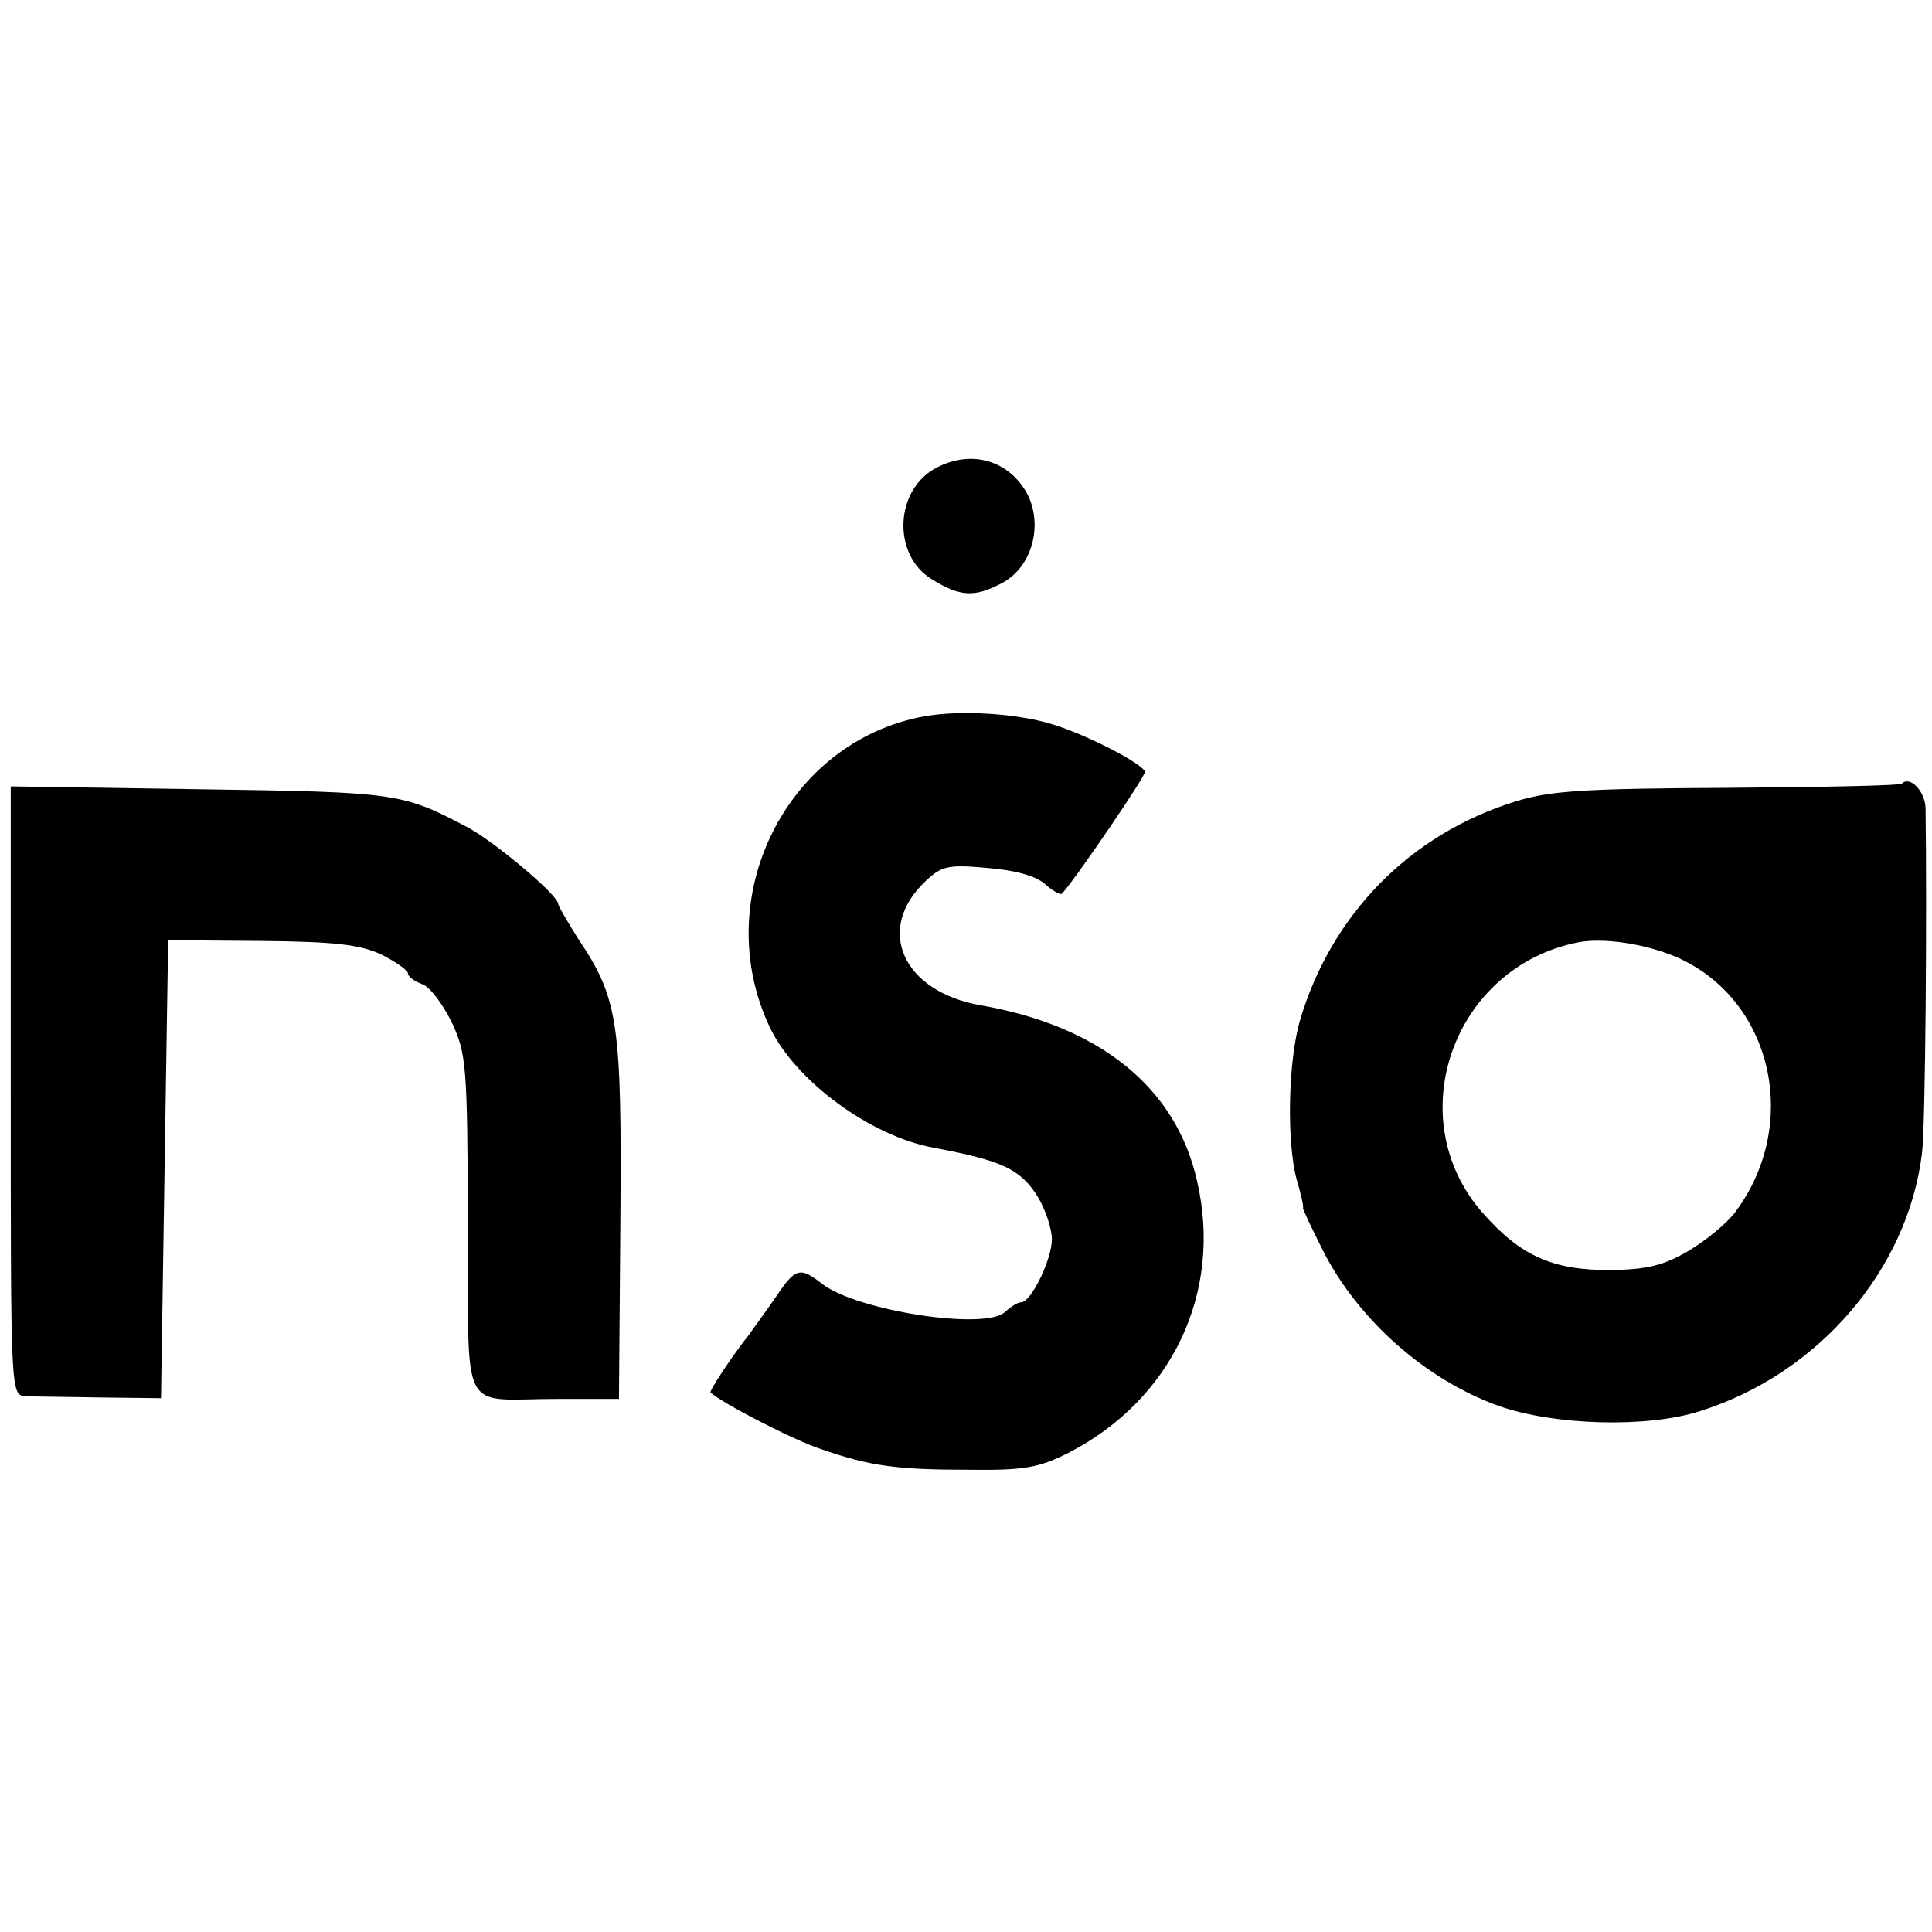 <?xml version="1.0" standalone="no"?>
<!DOCTYPE svg PUBLIC "-//W3C//DTD SVG 20010904//EN"
 "http://www.w3.org/TR/2001/REC-SVG-20010904/DTD/svg10.dtd">
<svg version="1.0" xmlns="http://www.w3.org/2000/svg"
 width="270pt" height="270pt" viewBox="0 0 270 270"
 preserveAspectRatio="xMidYMid meet">
<g transform="translate(0,270) scale(0.1,-0.1)"
fill="#000000" stroke="none">
<path d="M1310 2047 c-60 -30 -64 -123 -7 -157 39 -24 59 -25 97 -5 42 22 58
80 36 124 -25 47 -77 63 -126 38z"/>
<path d="M1292 1699 c-193 -35 -302 -254 -216 -435 36 -75 141 -152 229 -168
96 -18 121 -30 145 -68 11 -18 20 -45 20 -60 0 -28 -29 -88 -43 -88 -5 0 -14
-6 -22 -13 -26 -27 -206 1 -255 38 -32 25 -38 24 -66 -18 -16 -23 -33 -46 -37
-52 -24 -30 -56 -79 -54 -81 16 -15 117 -67 154 -79 69 -24 106 -29 208 -29
76 -1 97 3 137 23 145 74 217 224 181 380 -29 131 -136 217 -302 246 -110 19
-149 107 -77 174 22 21 32 23 86 18 38 -3 68 -11 81 -23 10 -9 21 -15 23 -13
18 19 116 163 116 170 0 10 -80 52 -130 67 -49 15 -127 20 -178 11z"/>
<path d="M2658 1605 c-2 -3 -112 -5 -244 -6 -199 -1 -248 -4 -296 -19 -148
-46 -257 -158 -301 -305 -17 -58 -19 -170 -5 -223 6 -20 10 -38 9 -40 -1 -1
12 -28 28 -60 50 -98 145 -181 246 -217 77 -27 207 -31 281 -7 165 52 290 197
310 360 5 37 7 344 5 483 -1 24 -22 45 -33 34z m-314 -243 c133 -59 173 -233
81 -356 -11 -15 -40 -39 -65 -54 -36 -21 -58 -26 -110 -27 -81 0 -125 20 -178
80 -116 132 -42 343 133 378 36 7 95 -2 139 -21z"/>
<path d="M15 1176 c0 -419 0 -426 20 -427 11 -1 58 -1 105 -2 l85 -1 5 320 5
320 130 -1 c103 -1 138 -5 168 -19 20 -10 37 -22 37 -26 0 -5 9 -11 19 -15 11
-3 29 -27 42 -53 21 -45 22 -59 23 -284 1 -273 -14 -243 126 -243 l85 0 2 251
c2 275 -3 309 -59 392 -15 24 -28 46 -28 49 0 12 -87 85 -125 106 -93 49 -98
50 -375 54 l-265 4 0 -425z"/>
</g>
</svg>
